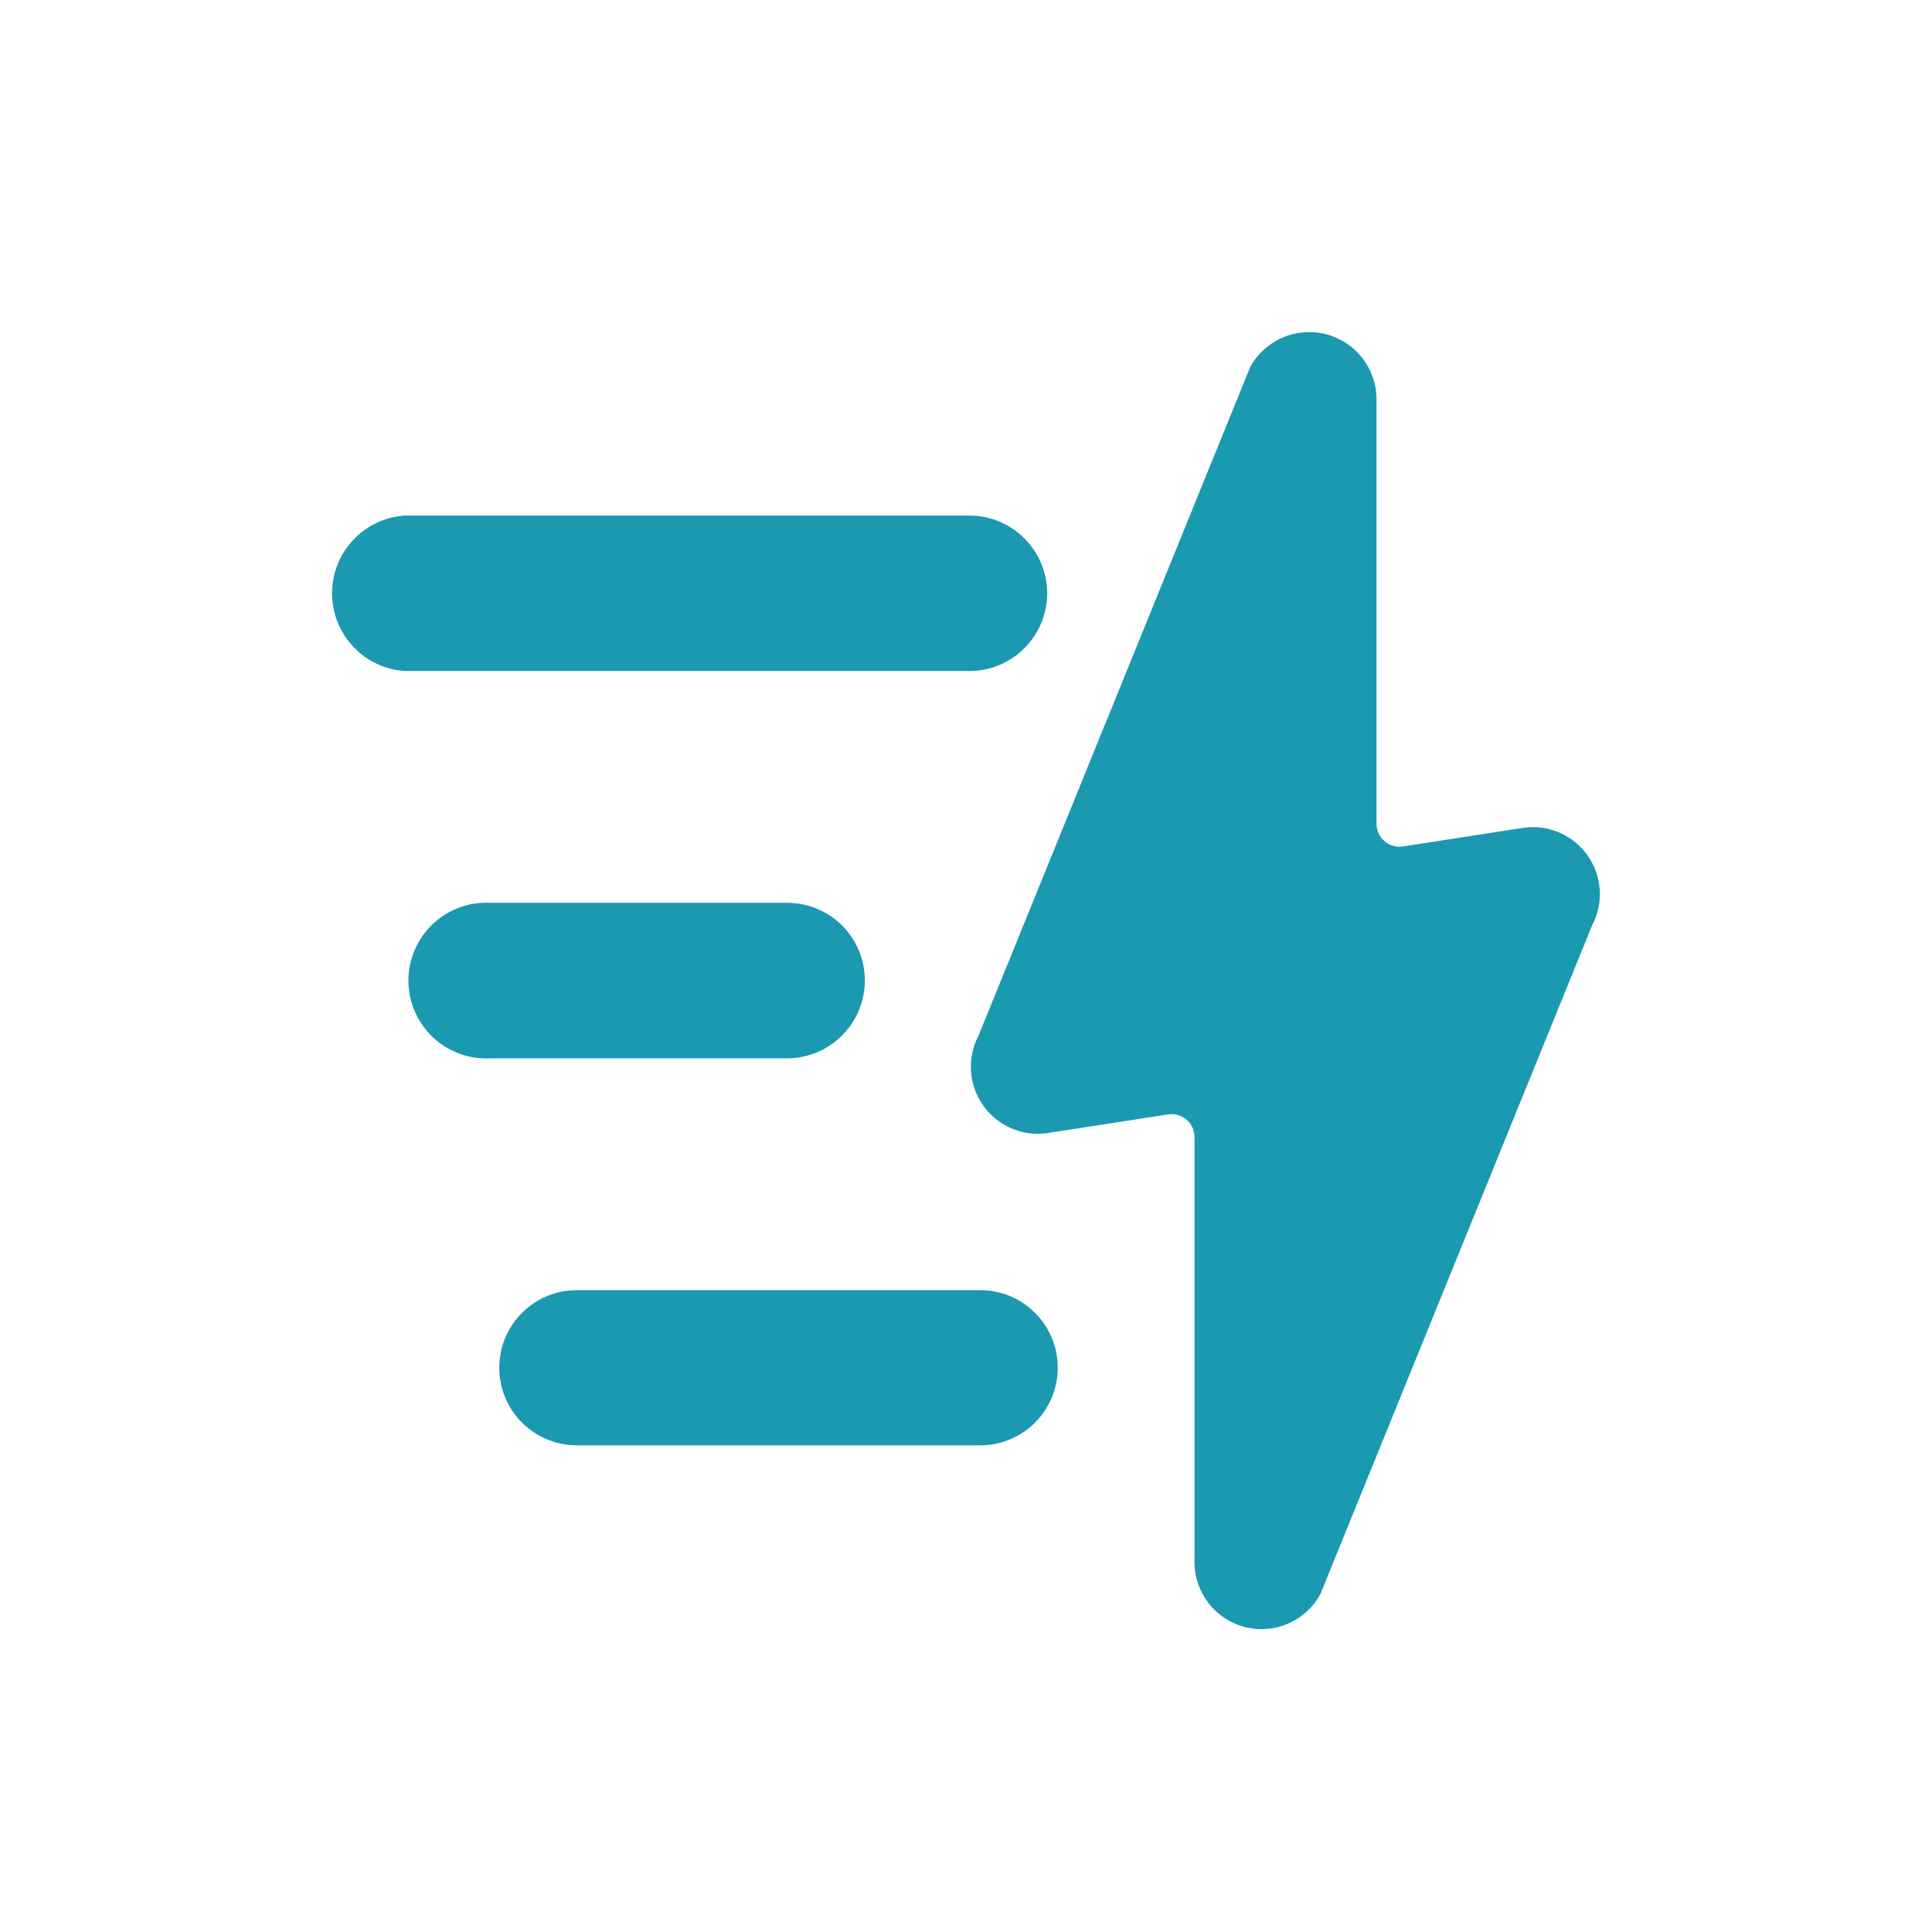 <?xml version="1.0" encoding="UTF-8"?> <svg xmlns="http://www.w3.org/2000/svg" xmlns:xlink="http://www.w3.org/1999/xlink" width="64px" height="64px" viewBox="0 0 64 64" version="1.1"><title>accelerate value</title><g id="accelerate-value" stroke="none" stroke-width="1" fill="none" fill-rule="evenodd"><g id="Accelerate_Value" transform="translate(11, 11)" fill="#1A99B0" fill-rule="nonzero"><path d="M39.489,16.418 L35.489,17.038 C35.268,17.077 35.041,17.015 34.87,16.871 C34.698,16.726 34.599,16.513 34.599,16.288 L34.599,2.218 C34.594,1.204 33.905,0.321 32.922,0.07 C31.94,-0.182 30.911,0.262 30.419,1.148 L21.419,23.298 C21.029,24.034 21.084,24.926 21.56,25.609 C22.036,26.292 22.854,26.65 23.679,26.538 L27.679,25.918 C27.901,25.88 28.128,25.941 28.299,26.086 C28.471,26.231 28.57,26.444 28.569,26.668 L28.569,40.738 C28.565,41.755 29.253,42.645 30.238,42.898 C31.223,43.15 32.253,42.702 32.739,41.808 L41.739,19.658 C42.128,18.925 42.075,18.035 41.601,17.353 C41.127,16.671 40.313,16.311 39.489,16.418 Z" id="Path"></path><path d="M23.689,8.648 C23.684,7.227 22.53,6.078 21.109,6.078 L2.419,6.078 C1.06,6.163 1.77635684e-15,7.291 1.77635684e-15,8.653 C1.77635684e-15,10.016 1.06,11.144 2.419,11.228 L21.159,11.228 C22.565,11.201 23.69,10.054 23.689,8.648 L23.689,8.648 Z" id="Path"></path><path d="M17.649,21.478 C17.649,20.059 16.499,18.908 15.079,18.908 L5.269,18.908 C4.311,18.849 3.399,19.326 2.902,20.147 C2.405,20.969 2.405,21.998 2.902,22.82 C3.399,23.641 4.311,24.118 5.269,24.058 L15.079,24.058 C16.5,24.053 17.649,22.899 17.649,21.478 L17.649,21.478 Z" id="Path"></path><path d="M21.469,31.738 L8.109,31.738 C6.69,31.738 5.539,32.889 5.539,34.308 C5.539,35.728 6.69,36.878 8.109,36.878 L21.469,36.878 C22.889,36.878 24.039,35.728 24.039,34.308 C24.039,32.889 22.889,31.738 21.469,31.738 L21.469,31.738 Z" id="Path"></path></g></g></svg> 